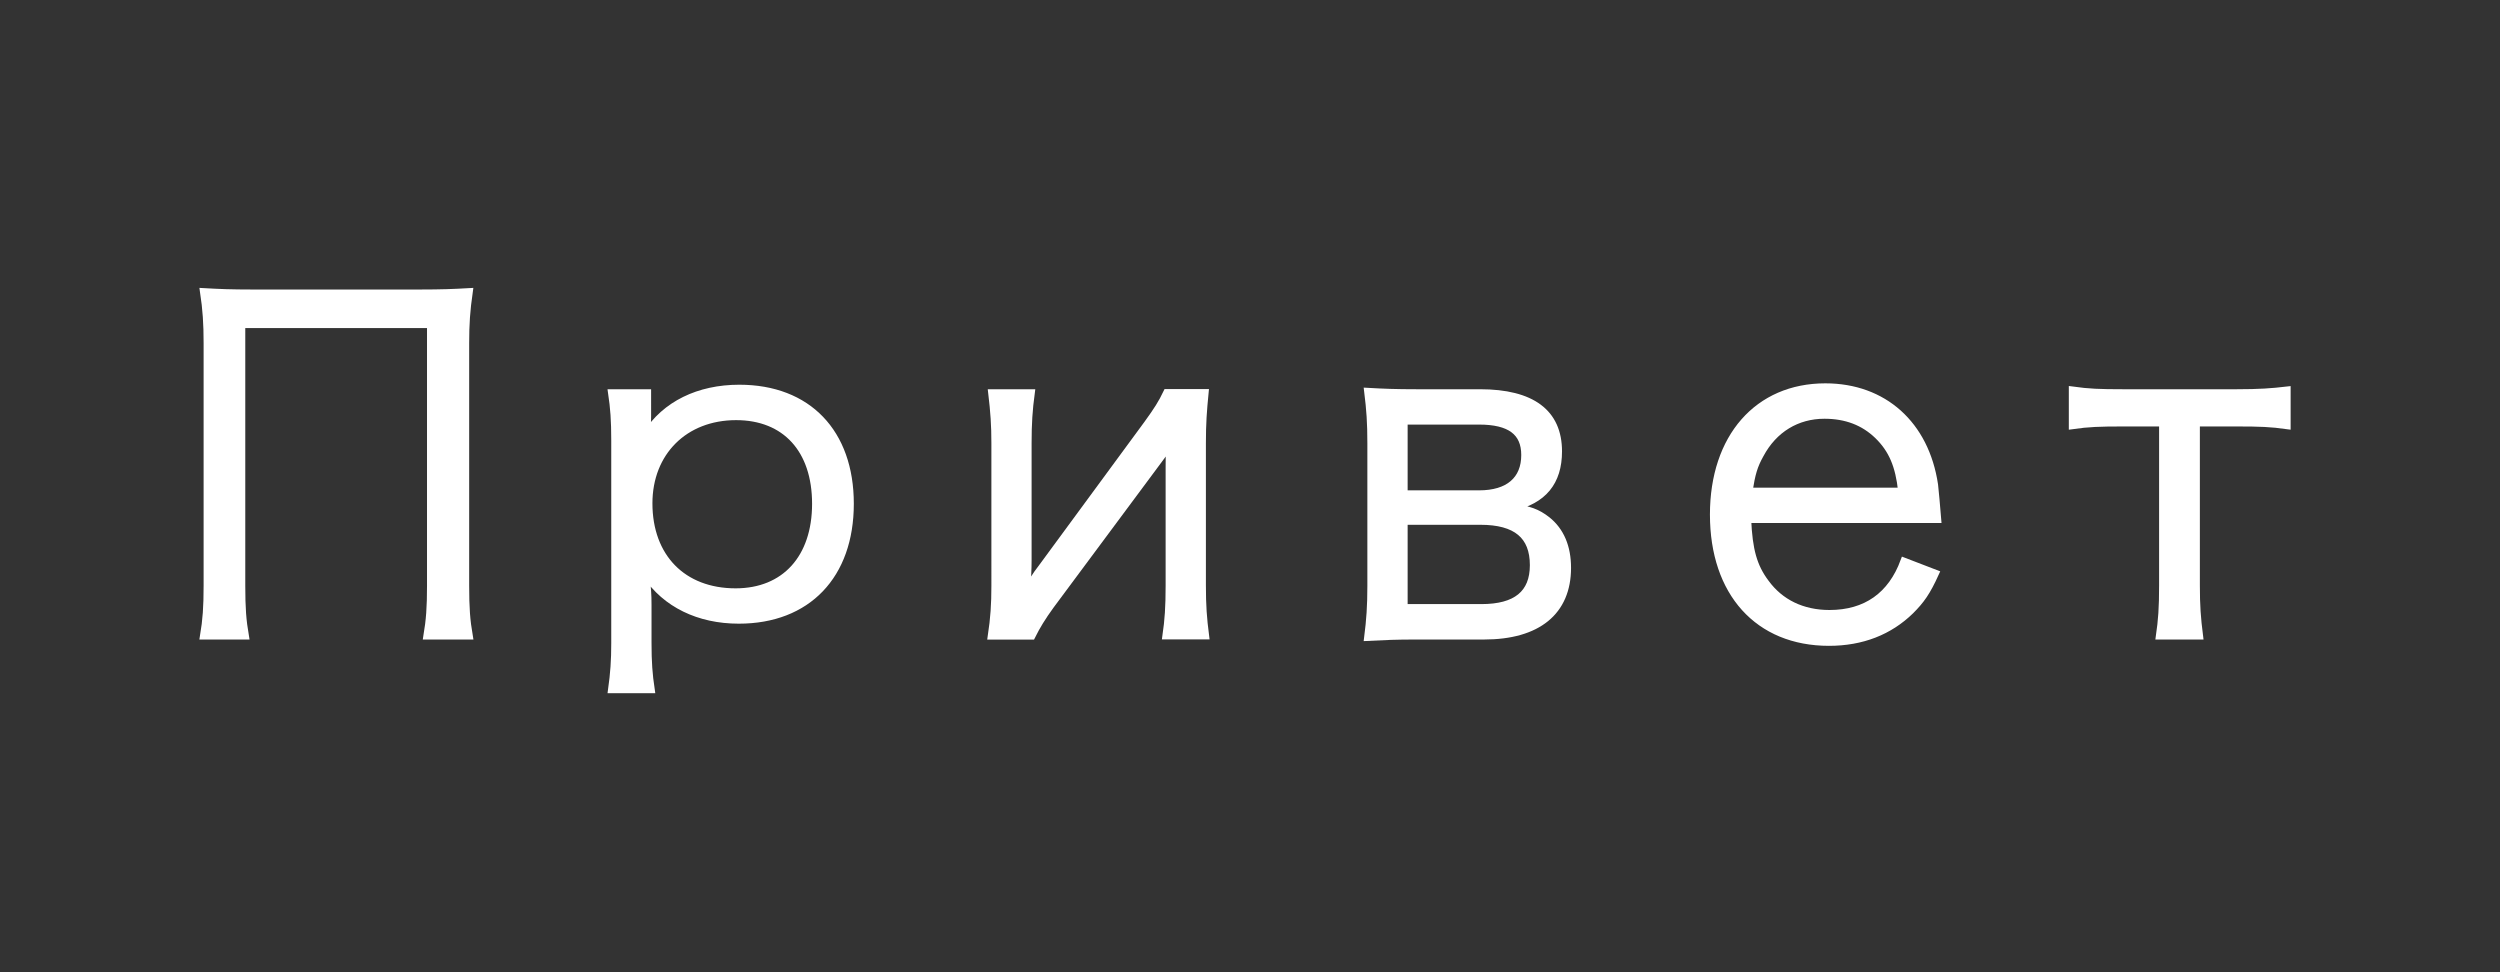 <?xml version="1.0" encoding="utf-8"?>
<!-- Generator: Adobe Illustrator 23.0.1, SVG Export Plug-In . SVG Version: 6.00 Build 0)  -->
<svg version="1.1" id="Layer_1" xmlns="http://www.w3.org/2000/svg" xmlns:xlink="http://www.w3.org/1999/xlink" x="0px" y="0px"
	 viewBox="0 0 360 140" style="enable-background:new 0 0 360 140;" xml:space="preserve">
<rect x="0" y="0" width="360" height="140" fill="#333333" stroke="none"/>
<style type="text/css">
	.st0{fill:none;}
	.st1{fill:#FFFFFF;stroke:#FFFFFF;stroke-miterlimit:10;}
</style>
<g>
	<rect y="0" class="st0" width="360" height="140"/>
</g>
<g>
	<path class="st1" d="M34.82,46.74v37.57c0,3.25,0.13,5,0.52,7.28H29.3c0.39-2.34,0.52-4.16,0.52-7.28V49.4
		c0-2.79-0.13-4.81-0.52-7.41c2.27,0.13,3.96,0.2,7.08,0.2h24.05c3.12,0,4.88-0.07,7.15-0.2c-0.39,2.73-0.52,4.68-0.52,7.41v34.91
		c0,3.25,0.13,5,0.52,7.28h-6.11c0.39-2.34,0.52-4.09,0.52-7.28V46.74H34.82z"/>
	<path class="st1" d="M93.26,59.93c0,0.78-0.06,1.62-0.19,2.6c2.73-4.29,7.54-6.63,13.39-6.63c9.88,0,15.99,6.37,15.99,16.64
		c0,10.34-6.18,16.77-16.06,16.77c-5.79,0-10.53-2.34-13.33-6.5c0.19,2.08,0.26,2.73,0.26,4.29v5.46c0,2.8,0.13,4.55,0.46,6.76
		h-5.72c0.33-2.34,0.46-4.23,0.46-6.7V63.44c0-2.92-0.13-4.68-0.46-6.89h5.2V59.93z M106,60c-7.41,0-12.55,5.13-12.55,12.48
		c0,7.74,4.88,12.74,12.48,12.74c7.09,0,11.51-4.88,11.51-12.68C117.44,64.74,113.09,60,106,60z"/>
	<path class="st1" d="M148.51,56.55c-0.33,2.47-0.46,4.42-0.46,7.28v16.83c0,1.37-0.06,2.28-0.19,4.42c0.71-1.3,1.3-2.28,2.02-3.19
		l15.34-20.87c1.37-1.89,2.08-2.99,2.79-4.49h5.53c-0.26,2.67-0.39,4.42-0.39,7.28v20.48c0,2.92,0.13,4.68,0.46,7.28h-5.72
		c0.33-2.28,0.46-4.16,0.46-7.28V67.34c0-1.95,0-2.54,0.13-3.83c-0.52,1.17-0.84,1.75-1.56,2.67l-15.6,21
		c-1.23,1.69-2.02,2.99-2.73,4.42h-5.85c0.39-2.6,0.52-4.55,0.52-7.28V63.83c0-2.6-0.13-4.49-0.46-7.28H148.51z"/>
	<path class="st1" d="M204.02,91.59c-3.06,0-4.49,0.07-7.08,0.2c0.32-2.54,0.46-4.49,0.46-7.41V63.83c0-2.99-0.13-4.81-0.46-7.48
		c2.27,0.13,4.03,0.2,7.08,0.2h9.1c7.47,0,11.31,2.86,11.31,8.45c0,4.42-2.21,7.08-6.63,8.06c2.34,0.26,3.58,0.71,5,1.82
		c1.95,1.56,2.93,3.9,2.93,6.89c0,6.31-4.29,9.82-12.03,9.82H204.02z M212.99,71.11c4.23,0,6.57-2.02,6.57-5.59
		c0-3.31-2.14-4.88-6.57-4.88H202.2v10.47H212.99z M202.2,87.49h11.12c5.01,0,7.48-2.02,7.48-6.11c0-4.23-2.47-6.31-7.61-6.31H202.2
		V87.49z"/>
	<path class="st1" d="M251.67,74.82c0.19,4.36,0.84,6.76,2.6,9.1c2.08,2.86,5.27,4.42,9.17,4.42c5.27,0,8.91-2.6,10.73-7.54
		l4.55,1.75c-1.24,2.73-2.08,3.9-3.58,5.4c-3.06,2.99-7.02,4.55-11.77,4.55c-10.21,0-16.64-7.15-16.64-18.4
		c0-11.12,6.37-18.4,16.12-18.4c8.39,0,14.43,5.4,15.73,14.11c0.07,0.71,0.33,3.25,0.46,5H251.67z M273.83,70.72
		c-0.39-3.64-1.36-5.98-3.44-8c-2.02-1.95-4.55-2.92-7.67-2.92c-3.96,0-7.28,2.01-9.23,5.66c-0.91,1.62-1.23,2.79-1.62,5.26H273.83z
		"/>
	<path class="st1" d="M310.95,91.59c0.33-2.28,0.46-4.03,0.46-7.28v-23.4h-5.72c-3.31,0-5,0.06-7.28,0.39v-5.14
		c2.34,0.33,3.97,0.39,7.22,0.39h16.51c3.18,0,5-0.13,7.21-0.39v5.14c-2.34-0.33-3.9-0.39-7.28-0.39h-5.79v23.4
		c0,2.92,0.13,4.68,0.46,7.28H310.95z"/>
</g>
</svg>
